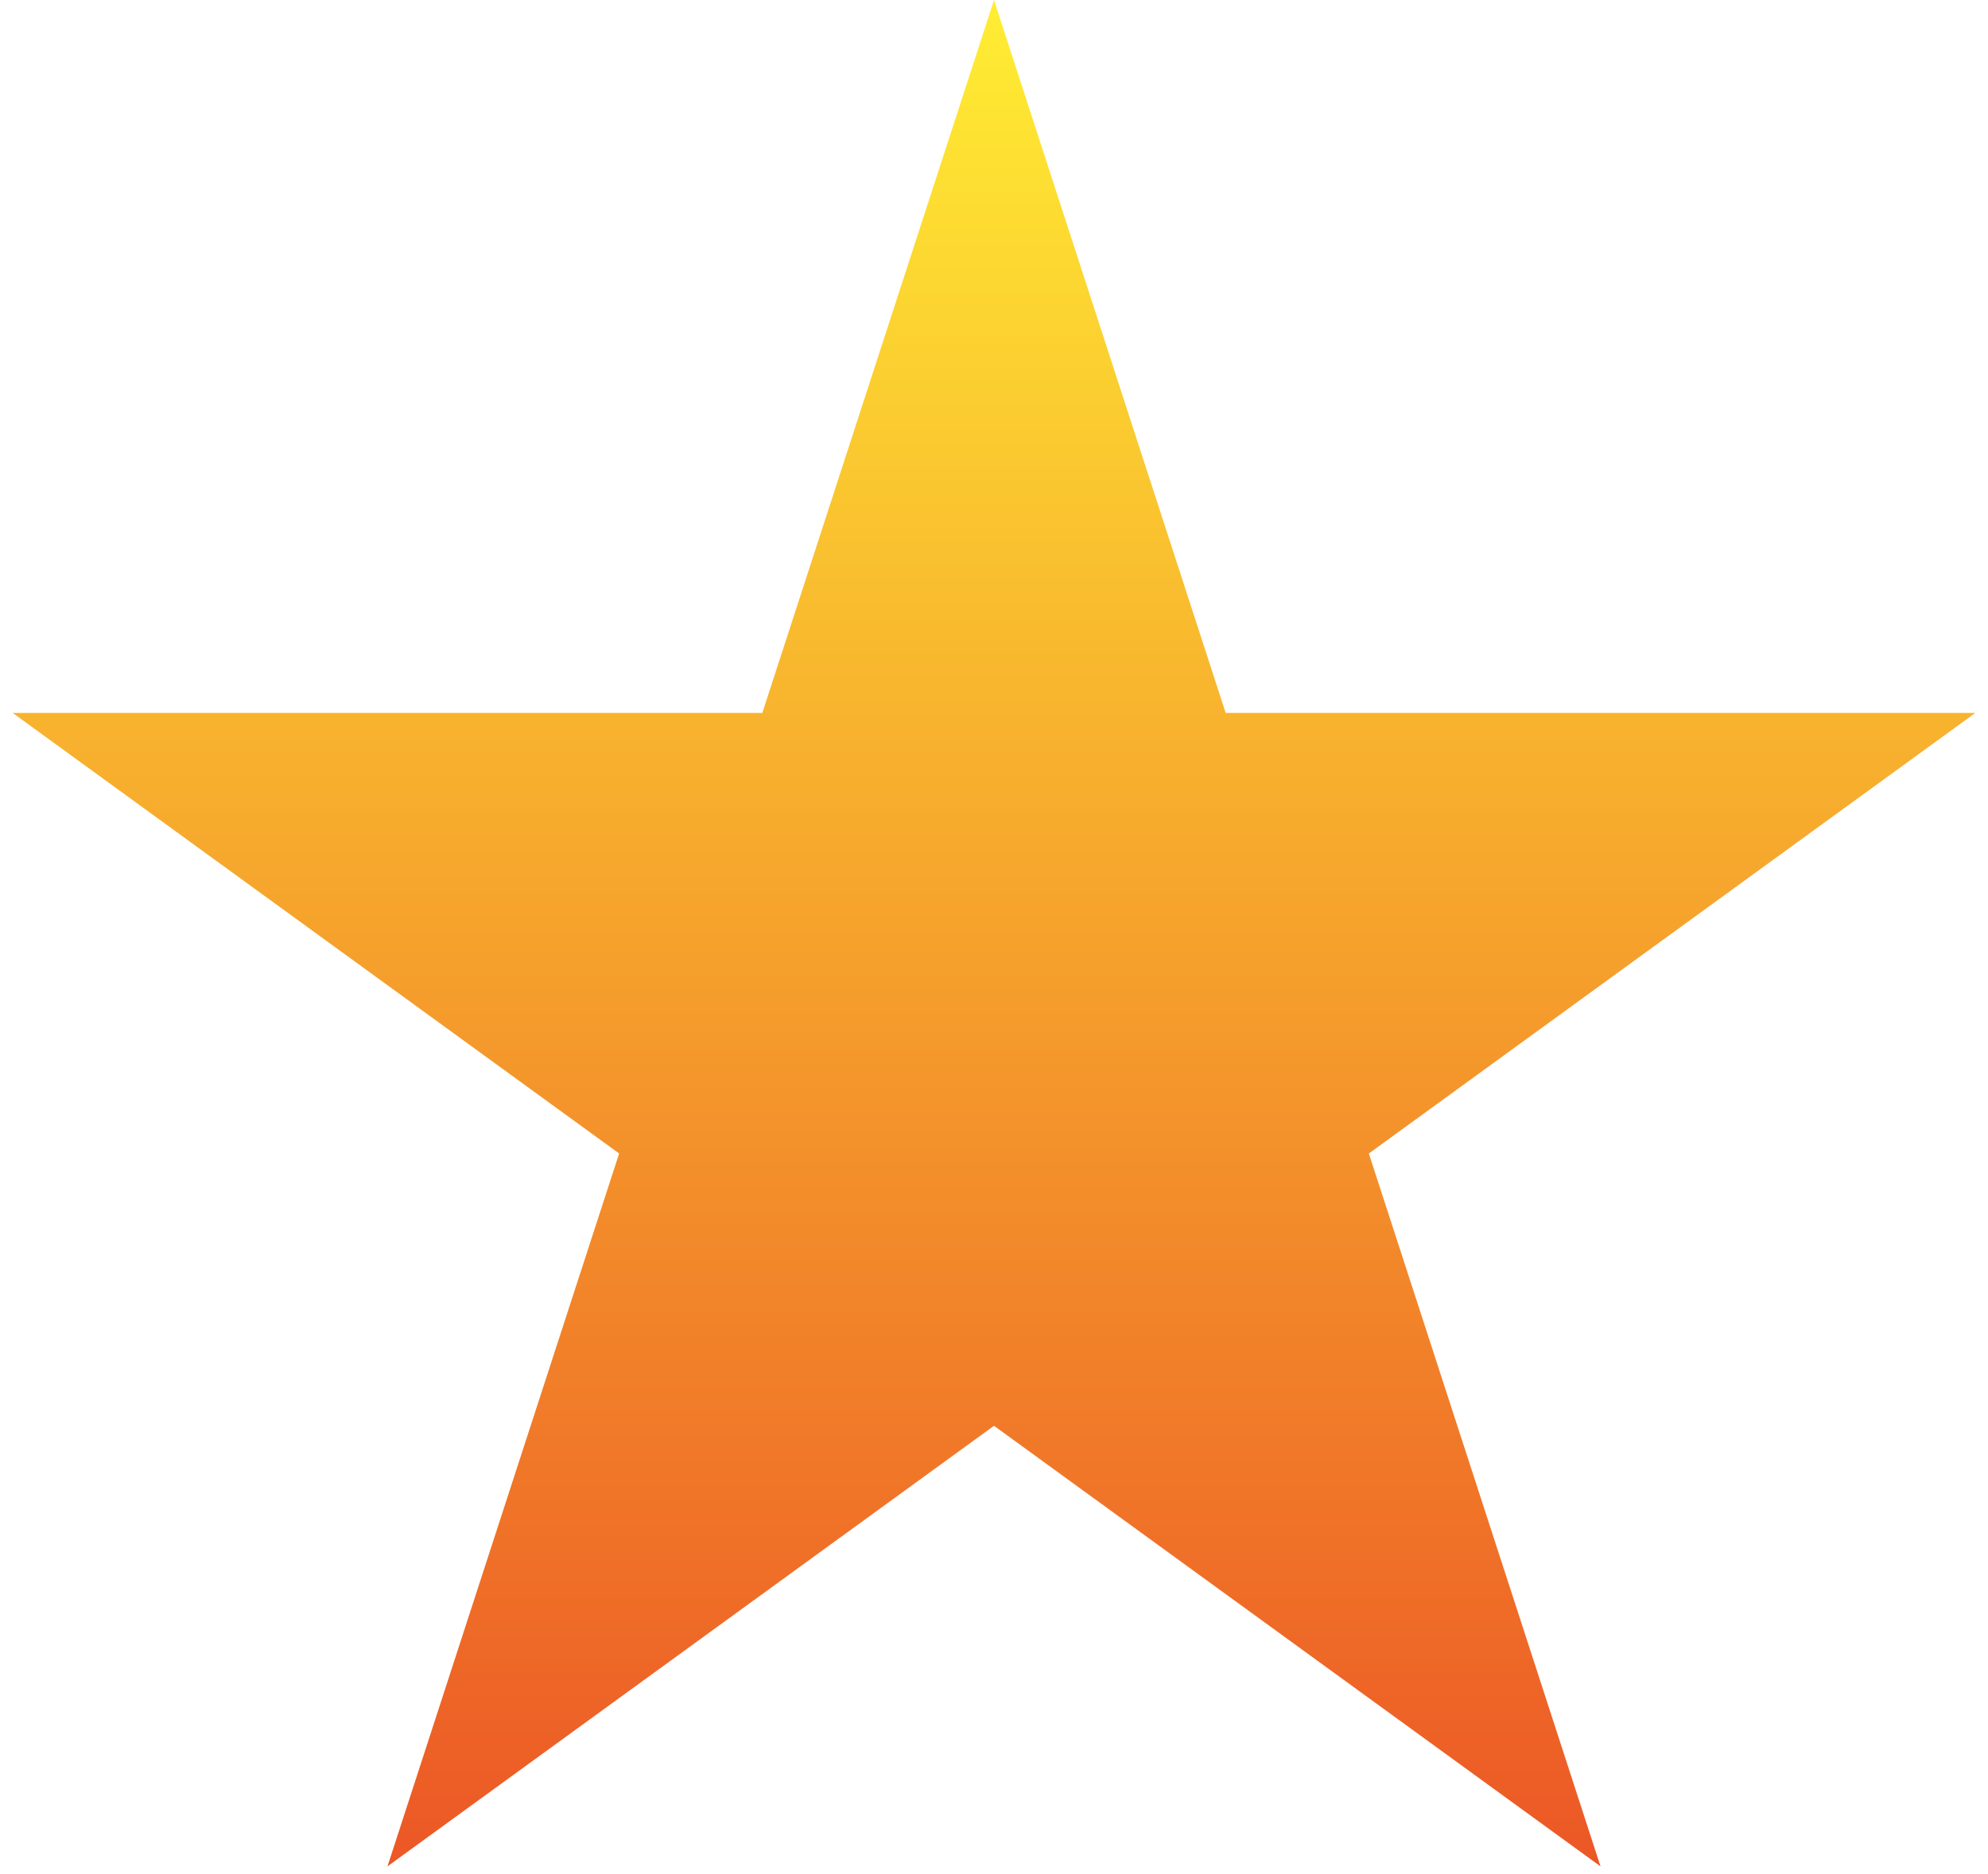 <?xml version="1.0" encoding="UTF-8"?> <svg xmlns="http://www.w3.org/2000/svg" width="105" height="99" viewBox="0 0 105 99" fill="none"><path d="M52.5 0L64.736 37.659H104.333L72.298 60.933L84.534 98.591L52.5 75.317L20.465 98.591L32.701 60.933L0.667 37.659H40.264L52.5 0Z" fill="url(#paint0_linear_719_4)"></path><defs><linearGradient id="paint0_linear_719_4" x1="52.5" y1="0" x2="52.5" y2="109" gradientUnits="userSpaceOnUse"><stop stop-color="#FFED33"></stop><stop offset="1" stop-color="#EA4724"></stop></linearGradient></defs></svg> 